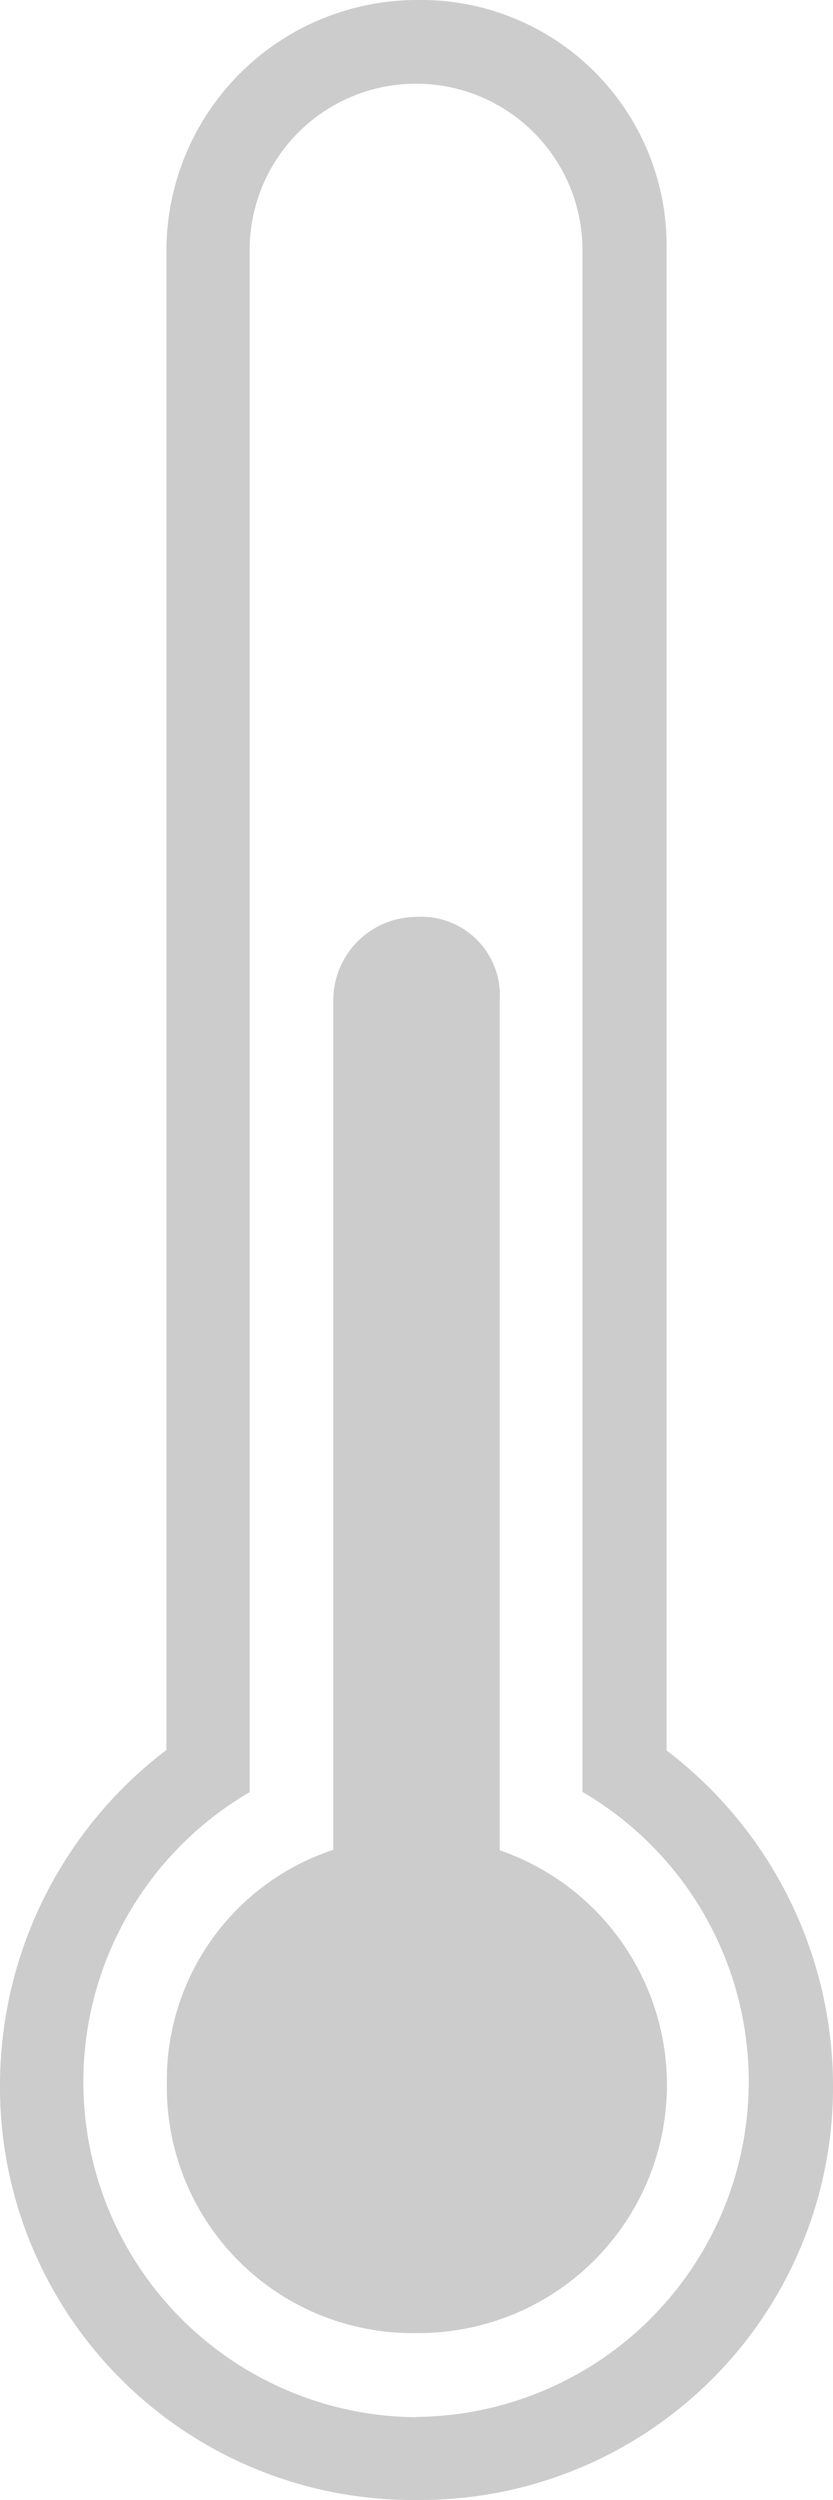 <svg xmlns="http://www.w3.org/2000/svg" viewBox="0 0 54.66 164"><defs><style>.cls-1{fill:#ccc;}</style></defs><title>sn-icn-temperature</title><g id="Layer_2" data-name="Layer 2"><g id="Artwork"><g id="Navigation_Bar" data-name="Navigation Bar"><g id="Base_Layer" data-name="Base Layer"><g id="Search_Function" data-name="Search Function"><path class="cls-1" d="M32.79,121.38V65.61a5.15,5.15,0,0,0-5.46-5.46,5.47,5.47,0,0,0-5.46,5.46v55.74a15.9,15.9,0,0,0-10.92,15.29,16.12,16.12,0,0,0,16.41,16.41,16.28,16.28,0,0,0,5.43-31.67Zm0,0"/><path class="cls-1" d="M43.74,114.83V16.41A16.12,16.12,0,0,0,27.33,0,16.46,16.46,0,0,0,10.92,16.41V114.8A27.64,27.64,0,0,0,0,136.67,27.08,27.08,0,0,0,27.33,164a27.08,27.08,0,0,0,27.33-27.33,27.68,27.68,0,0,0-10.92-21.84ZM27.33,158.57a22,22,0,0,1-10.95-41V16.41a10.92,10.92,0,1,1,21.84,0V117.55a22,22,0,0,1-10.89,41Zm0,0"/></g></g></g></g></g></svg>